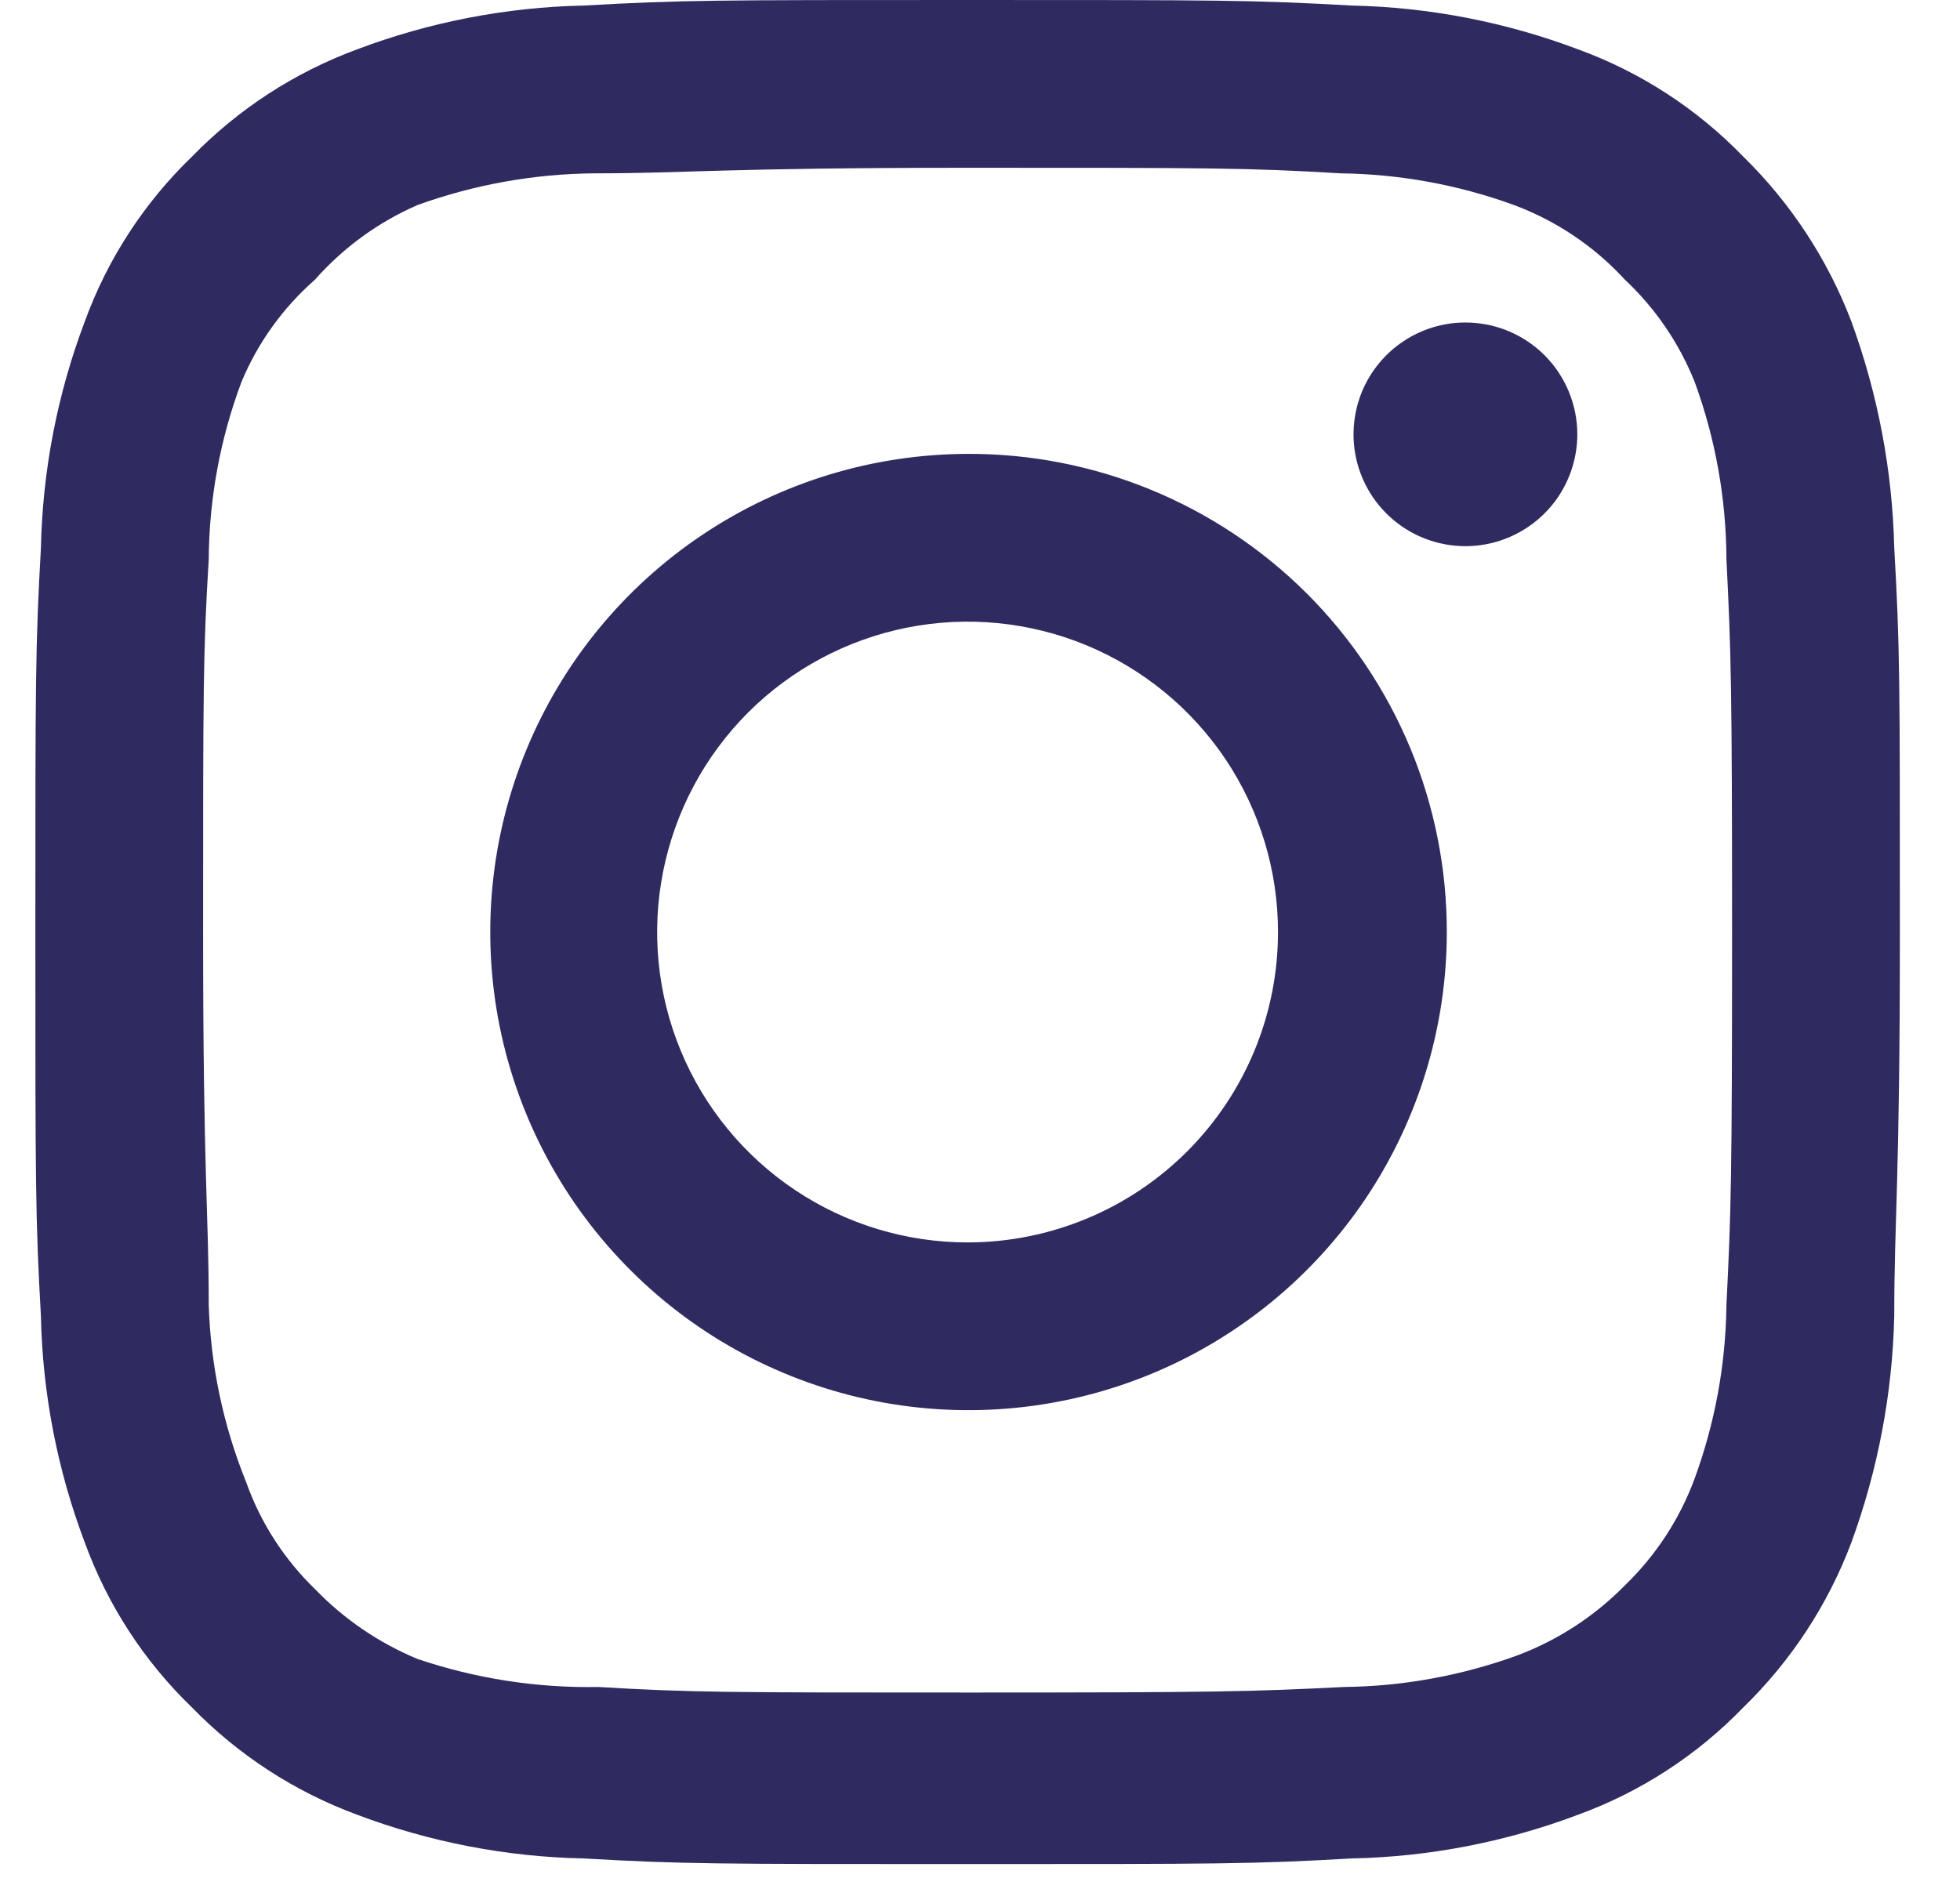 <svg width="24" height="23" viewBox="0 0 24 23" fill="none" xmlns="http://www.w3.org/2000/svg">
<path d="M17.944 3.95C17.673 3.95 17.408 4.03 17.183 4.181C16.958 4.331 16.782 4.545 16.678 4.795C16.575 5.046 16.547 5.321 16.6 5.587C16.653 5.853 16.784 6.097 16.975 6.288C17.167 6.48 17.411 6.61 17.677 6.663C17.942 6.716 18.218 6.689 18.468 6.585C18.718 6.481 18.932 6.306 19.083 6.081C19.233 5.855 19.314 5.59 19.314 5.32C19.314 4.956 19.169 4.608 18.913 4.351C18.656 4.094 18.307 3.95 17.944 3.95ZM23.195 6.712C23.173 5.765 22.995 4.828 22.67 3.938C22.38 3.177 21.928 2.488 21.346 1.918C20.78 1.333 20.09 0.884 19.325 0.605C18.438 0.27 17.5 0.088 16.551 0.068C15.341 -6.37883e-08 14.953 0 11.848 0C8.743 0 8.355 -6.37883e-08 7.145 0.068C6.197 0.088 5.258 0.27 4.371 0.605C3.608 0.887 2.918 1.335 2.351 1.918C1.765 2.483 1.316 3.174 1.038 3.938C0.702 4.826 0.521 5.764 0.501 6.712C0.433 7.922 0.433 8.31 0.433 11.415C0.433 14.52 0.433 14.909 0.501 16.119C0.521 17.067 0.702 18.005 1.038 18.892C1.316 19.657 1.765 20.348 2.351 20.913C2.918 21.496 3.608 21.944 4.371 22.226C5.258 22.561 6.197 22.743 7.145 22.762C8.355 22.831 8.743 22.831 11.848 22.831C14.953 22.831 15.341 22.831 16.551 22.762C17.5 22.743 18.438 22.561 19.325 22.226C20.09 21.947 20.78 21.498 21.346 20.913C21.93 20.345 22.383 19.655 22.67 18.892C22.995 18.003 23.173 17.066 23.195 16.119C23.195 14.909 23.264 14.52 23.264 11.415C23.264 8.31 23.264 7.922 23.195 6.712ZM21.14 15.982C21.132 16.706 21.001 17.424 20.752 18.105C20.57 18.602 20.277 19.05 19.896 19.418C19.526 19.795 19.078 20.087 18.583 20.274C17.902 20.522 17.184 20.654 16.46 20.662C15.318 20.719 14.896 20.73 11.894 20.73C8.892 20.73 8.469 20.73 7.328 20.662C6.575 20.676 5.826 20.56 5.113 20.319C4.64 20.123 4.213 19.832 3.857 19.463C3.478 19.096 3.189 18.647 3.013 18.15C2.734 17.46 2.579 16.726 2.556 15.982C2.556 14.84 2.487 14.418 2.487 11.415C2.487 8.413 2.487 7.991 2.556 6.849C2.561 6.108 2.696 5.374 2.956 4.68C3.156 4.198 3.465 3.769 3.857 3.425C4.204 3.032 4.633 2.72 5.113 2.511C5.809 2.26 6.542 2.129 7.282 2.123C8.423 2.123 8.846 2.055 11.848 2.055C14.85 2.055 15.273 2.055 16.414 2.123C17.139 2.132 17.857 2.263 18.538 2.511C19.056 2.704 19.522 3.017 19.896 3.425C20.27 3.775 20.562 4.204 20.752 4.68C21.006 5.375 21.137 6.109 21.14 6.849C21.197 7.991 21.209 8.413 21.209 11.415C21.209 14.418 21.197 14.84 21.14 15.982ZM11.848 5.559C10.69 5.562 9.559 5.907 8.598 6.552C7.636 7.197 6.887 8.112 6.446 9.182C6.004 10.252 5.89 11.43 6.117 12.565C6.345 13.7 6.903 14.742 7.723 15.56C8.542 16.378 9.586 16.935 10.721 17.16C11.857 17.385 13.034 17.268 14.103 16.825C15.173 16.381 16.087 15.63 16.73 14.668C17.372 13.705 17.716 12.573 17.716 11.415C17.717 10.645 17.566 9.882 17.272 9.17C16.977 8.458 16.545 7.811 16 7.267C15.454 6.723 14.807 6.292 14.094 5.999C13.382 5.706 12.618 5.556 11.848 5.559ZM11.848 15.217C11.096 15.217 10.361 14.994 9.736 14.576C9.111 14.158 8.624 13.565 8.336 12.87C8.048 12.175 7.973 11.411 8.12 10.674C8.267 9.936 8.629 9.259 9.16 8.727C9.692 8.196 10.369 7.834 11.107 7.687C11.844 7.54 12.608 7.616 13.303 7.903C13.997 8.191 14.591 8.678 15.009 9.303C15.427 9.929 15.649 10.664 15.649 11.415C15.649 11.915 15.551 12.409 15.36 12.87C15.169 13.331 14.889 13.75 14.536 14.103C14.183 14.456 13.764 14.736 13.303 14.927C12.842 15.118 12.347 15.217 11.848 15.217Z" fill="#2F2B60"/>
</svg>
